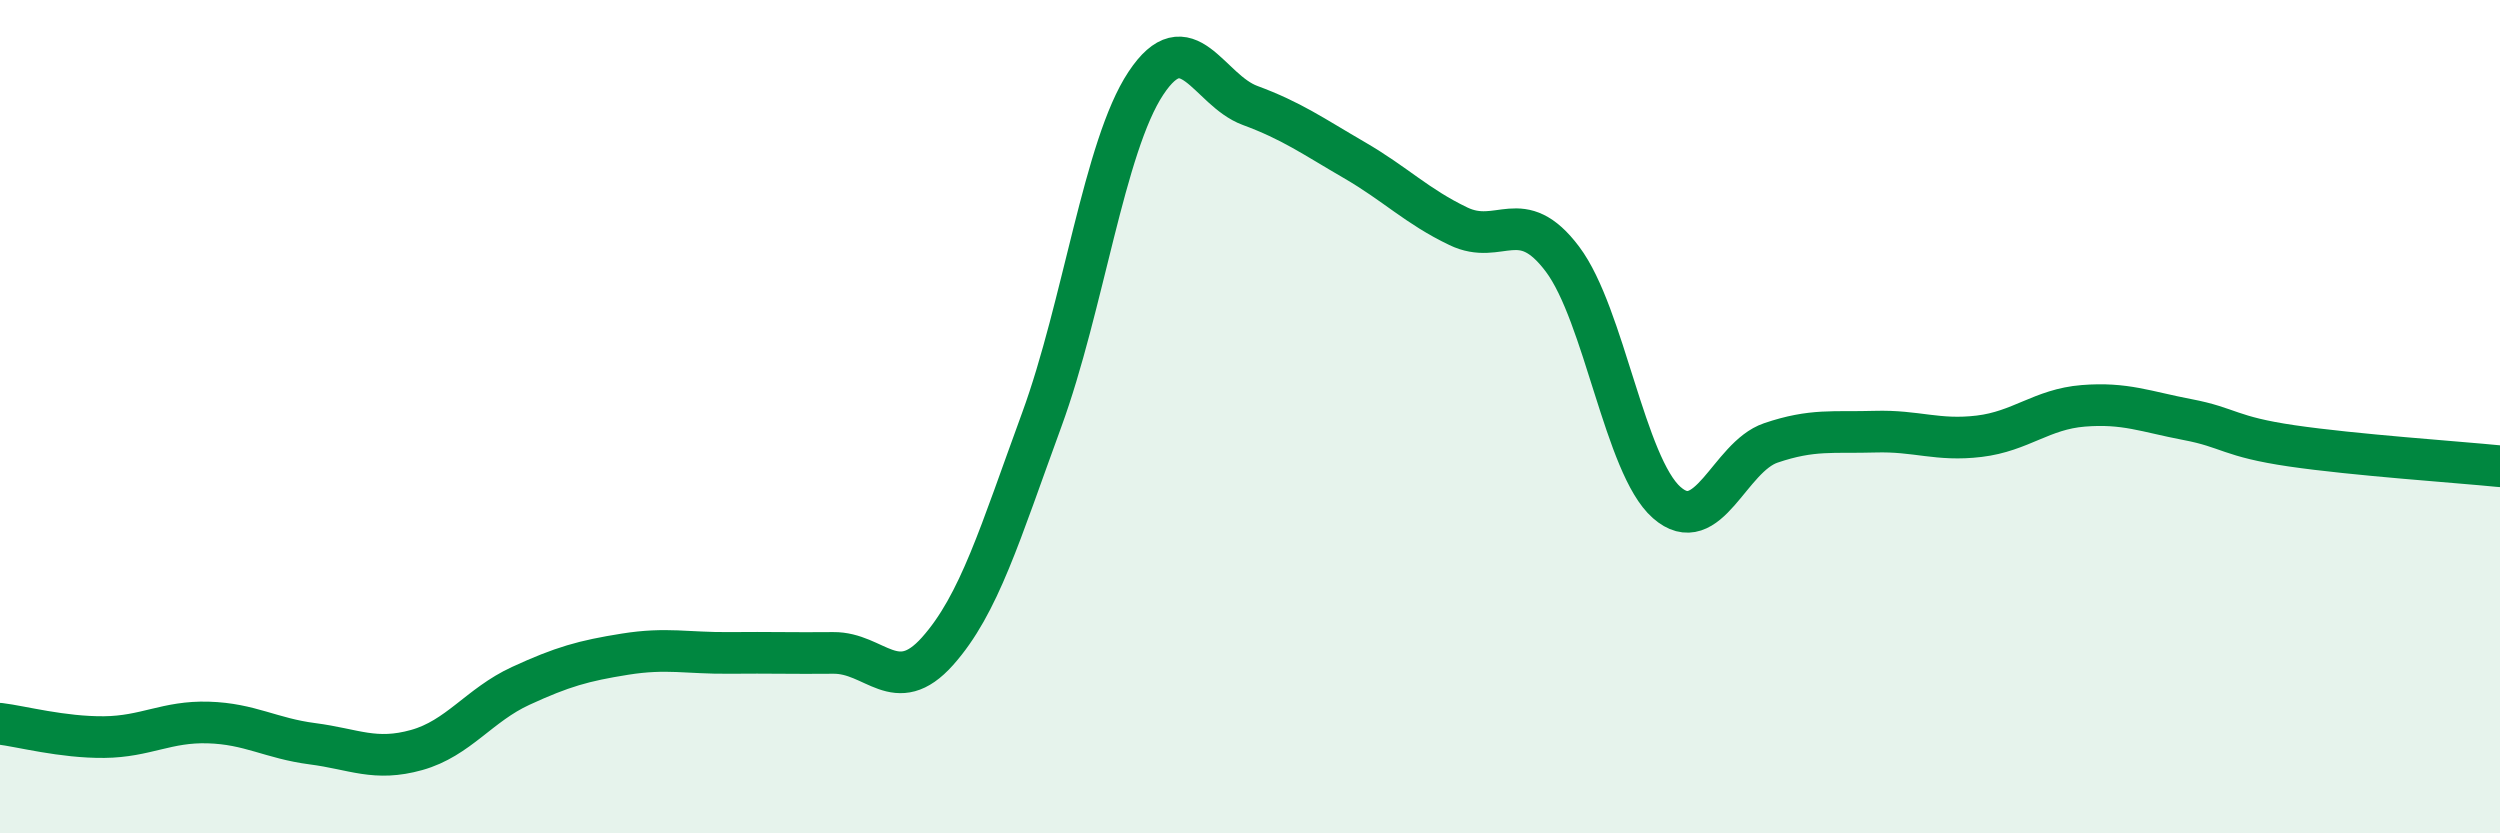 
    <svg width="60" height="20" viewBox="0 0 60 20" xmlns="http://www.w3.org/2000/svg">
      <path
        d="M 0,17.37 C 0.5,17.43 1.5,17.7 2.5,17.69 C 3.5,17.68 4,17.31 5,17.34 C 6,17.37 6.5,17.72 7.5,17.85 C 8.5,17.98 9,18.28 10,18 C 11,17.72 11.5,16.92 12.5,16.46 C 13.5,16 14,15.86 15,15.7 C 16,15.54 16.5,15.68 17.5,15.67 C 18.5,15.66 19,15.68 20,15.67 C 21,15.66 21.5,16.75 22.5,15.63 C 23.5,14.51 24,12.81 25,10.08 C 26,7.35 26.5,3.51 27.5,2 C 28.5,0.49 29,2.16 30,2.53 C 31,2.9 31.5,3.26 32.5,3.84 C 33.5,4.42 34,4.95 35,5.43 C 36,5.91 36.5,4.89 37.5,6.22 C 38.5,7.55 39,11.18 40,12.06 C 41,12.94 41.5,10.97 42.5,10.63 C 43.5,10.29 44,10.39 45,10.36 C 46,10.33 46.5,10.59 47.5,10.47 C 48.5,10.35 49,9.82 50,9.74 C 51,9.66 51.5,9.88 52.5,10.07 C 53.5,10.26 53.5,10.48 55,10.7 C 56.5,10.92 59,11.09 60,11.19L60 20L0 20Z"
        fill="#008740"
        opacity="0.1"
        stroke-linecap="round"
        stroke-linejoin="round"
      />
      <path
        d="M 0,17.37 C 0.5,17.43 1.5,17.7 2.5,17.69 C 3.5,17.68 4,17.31 5,17.34 C 6,17.37 6.5,17.72 7.5,17.85 C 8.5,17.98 9,18.28 10,18 C 11,17.72 11.5,16.92 12.5,16.46 C 13.5,16 14,15.86 15,15.7 C 16,15.54 16.5,15.68 17.5,15.67 C 18.5,15.66 19,15.68 20,15.67 C 21,15.66 21.5,16.75 22.5,15.63 C 23.5,14.51 24,12.81 25,10.08 C 26,7.35 26.5,3.51 27.5,2 C 28.5,0.49 29,2.16 30,2.53 C 31,2.9 31.5,3.26 32.5,3.84 C 33.5,4.42 34,4.95 35,5.43 C 36,5.91 36.5,4.89 37.5,6.22 C 38.5,7.55 39,11.18 40,12.06 C 41,12.94 41.5,10.97 42.5,10.63 C 43.5,10.29 44,10.39 45,10.36 C 46,10.33 46.5,10.59 47.5,10.47 C 48.5,10.35 49,9.82 50,9.74 C 51,9.66 51.5,9.88 52.5,10.07 C 53.5,10.26 53.5,10.48 55,10.7 C 56.5,10.92 59,11.09 60,11.19"
        stroke="#008740"
        stroke-width="1"
        fill="none"
        stroke-linecap="round"
        stroke-linejoin="round"
      />
    </svg>
  